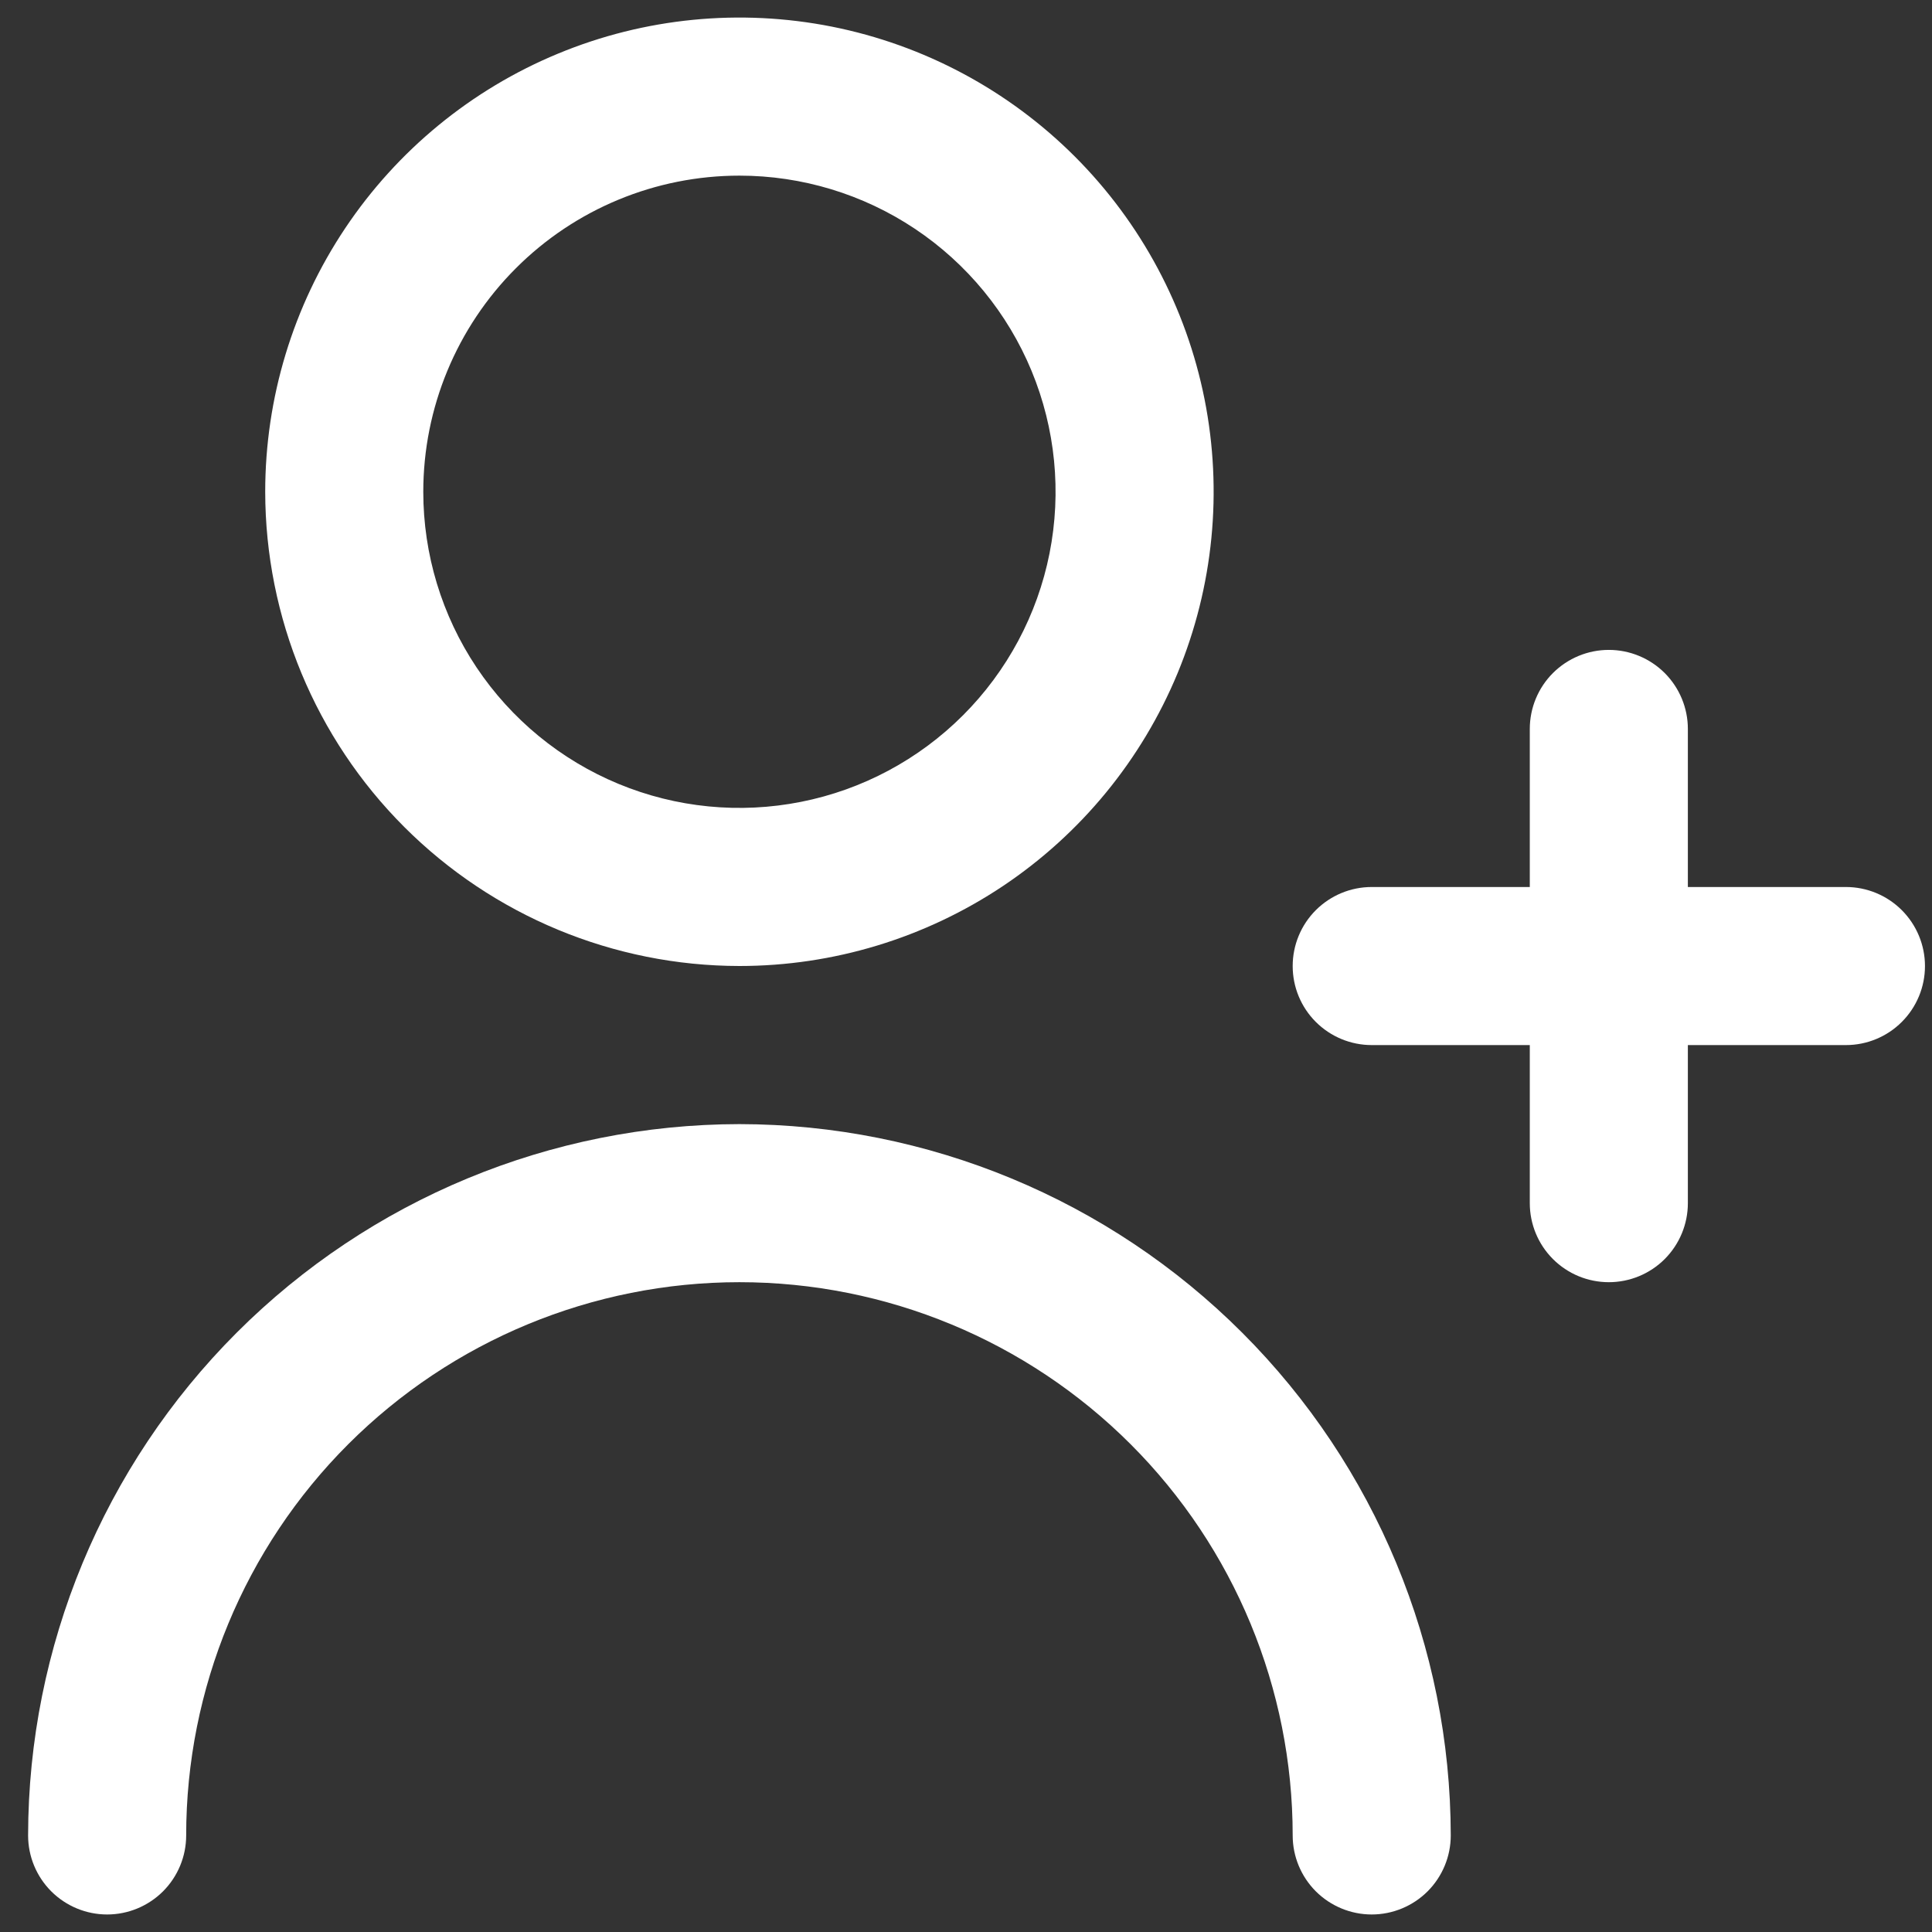 <svg width="44" height="44" viewBox="0 0 44 44" fill="none" xmlns="http://www.w3.org/2000/svg">
<rect x="0" y="0" width="44" height="44" fill="#333333" stroke="none"/>
<g clip-path="url(#clip0_74_438)">
<path d="M42.04 20.201H38.44V16.601C38.44 16.124 38.25 15.666 37.913 15.328C37.575 14.991 37.117 14.801 36.64 14.801C36.162 14.801 35.705 14.991 35.367 15.328C35.029 15.666 34.84 16.124 34.84 16.601V20.201H31.24C30.762 20.201 30.305 20.391 29.967 20.728C29.629 21.066 29.44 21.524 29.44 22.001C29.44 22.479 29.629 22.936 29.967 23.274C30.305 23.611 30.762 23.801 31.24 23.801H34.84V27.401C34.84 27.878 35.029 28.336 35.367 28.674C35.705 29.012 36.162 29.201 36.64 29.201C37.117 29.201 37.575 29.012 37.913 28.674C38.25 28.336 38.44 27.878 38.44 27.401V23.801H42.04C42.517 23.801 42.975 23.611 43.312 23.274C43.65 22.936 43.84 22.479 43.84 22.001C43.84 21.524 43.65 21.066 43.312 20.728C42.975 20.391 42.517 20.201 42.04 20.201Z" fill="white"/>
<path d="M16.84 22C18.976 22 21.064 21.366 22.84 20.18C24.616 18.993 26 17.306 26.818 15.333C27.635 13.359 27.849 11.188 27.433 9.093C27.016 6.998 25.987 5.073 24.477 3.563C22.966 2.053 21.042 1.024 18.947 0.607C16.852 0.191 14.68 0.404 12.707 1.222C10.734 2.039 9.047 3.424 7.86 5.2C6.673 6.976 6.04 9.064 6.04 11.2C6.043 14.063 7.182 16.809 9.206 18.833C11.231 20.858 13.976 21.997 16.84 22ZM16.84 4C18.264 4 19.656 4.422 20.84 5.213C22.024 6.004 22.947 7.129 23.492 8.444C24.037 9.76 24.179 11.208 23.902 12.604C23.624 14.001 22.938 15.284 21.931 16.291C20.924 17.298 19.641 17.984 18.245 18.261C16.848 18.539 15.4 18.397 14.085 17.852C12.769 17.307 11.645 16.384 10.853 15.2C10.062 14.016 9.64 12.624 9.64 11.2C9.64 9.29 10.399 7.459 11.749 6.109C13.099 4.758 14.93 4 16.84 4V4Z" fill="white"/>
<path d="M16.84 25.601C12.545 25.606 8.427 27.314 5.39 30.351C2.353 33.388 0.645 37.506 0.64 41.801C0.64 42.279 0.83 42.736 1.167 43.074C1.505 43.411 1.963 43.601 2.44 43.601C2.917 43.601 3.375 43.411 3.713 43.074C4.05 42.736 4.24 42.279 4.24 41.801C4.24 38.459 5.567 35.255 7.93 32.892C10.293 30.529 13.498 29.201 16.84 29.201C20.182 29.201 23.387 30.529 25.75 32.892C28.113 35.255 29.44 38.459 29.44 41.801C29.44 42.279 29.63 42.736 29.967 43.074C30.305 43.411 30.763 43.601 31.24 43.601C31.717 43.601 32.175 43.411 32.513 43.074C32.85 42.736 33.04 42.279 33.04 41.801C33.035 37.506 31.327 33.388 28.29 30.351C25.253 27.314 21.135 25.606 16.84 25.601V25.601Z" fill="white"/>
</g>
<defs>
<clipPath id="clip0_74_438">
<rect width="43.2" height="43.2" fill="white" transform="translate(0.64 0.4)"/>
</clipPath>
</defs>
</svg>
